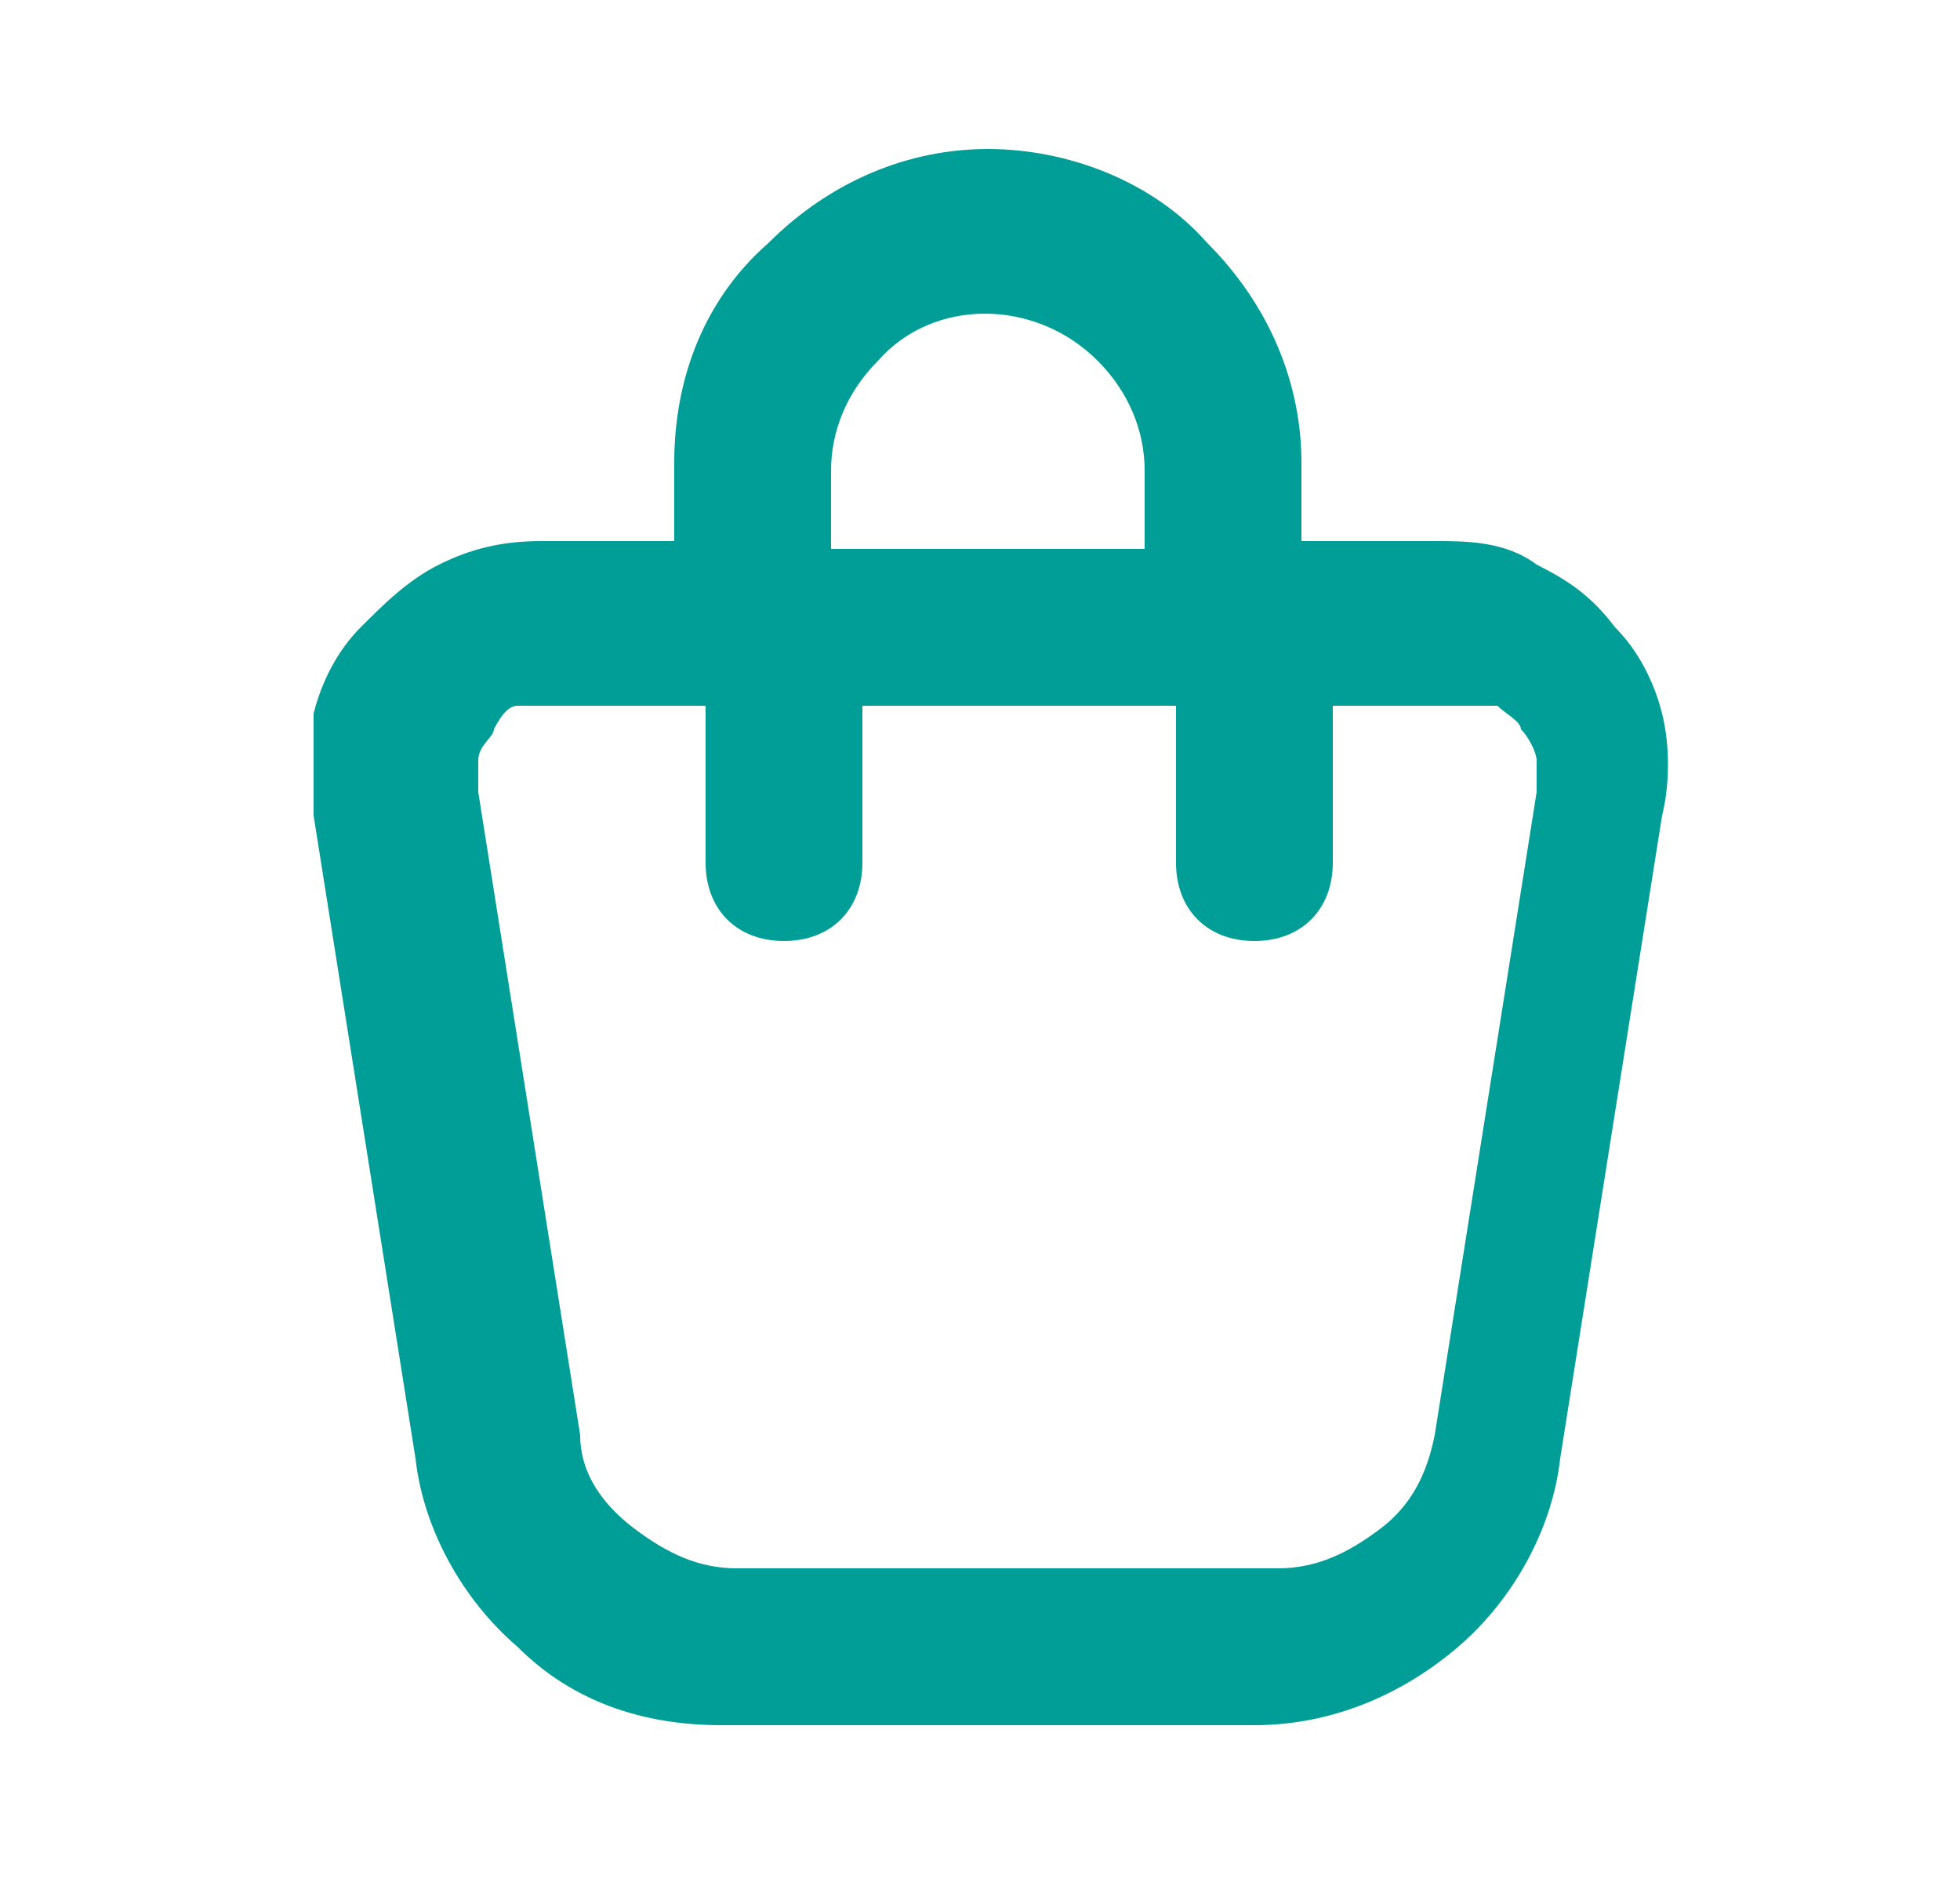 <?xml version="1.0" encoding="UTF-8"?>
<svg xmlns="http://www.w3.org/2000/svg" version="1.1" viewBox="0 0 25 24">
  <defs>
    <style>
      .cls-1 {
        fill: #009e96;
      }
    </style>
  </defs>
  <!-- Generator: Adobe Illustrator 28.6.0, SVG Export Plug-In . SVG Version: 1.2.0 Build 709)  -->
  <g>
    <g id="Livello_1">
      <path class="cls-1" d="M16.1,22h-6.9c-1,0-1.9-.3-2.6-1-.7-.6-1.2-1.5-1.3-2.4l-1.3-8.2c0-.4,0-.9,0-1.3.1-.4.3-.8.6-1.1.3-.3.6-.6,1-.8.4-.2.8-.3,1.3-.3h1.7v-1c0-1.1.4-2.1,1.2-2.8.8-.8,1.8-1.2,2.8-1.2s2.1.4,2.8,1.2c.8.8,1.2,1.8,1.2,2.8v1h1.7c.4,0,.9,0,1.3.3.4.2.7.4,1,.8.3.3.5.7.6,1.1.1.4.1.9,0,1.3l-1.3,8.2c-.1.9-.6,1.8-1.3,2.4-.7.6-1.6,1-2.6,1ZM7,9c-.1,0-.3,0-.4,0-.1,0-.2.1-.3.3,0,.1-.2.2-.2.4,0,.1,0,.3,0,.4l1.3,8.2c0,.5.3.9.7,1.2.4.3.8.5,1.3.5h6.9c.5,0,.9-.2,1.3-.5.4-.3.6-.7.7-1.2l1.3-8.2c0-.1,0-.3,0-.4s-.1-.3-.2-.4c0-.1-.2-.2-.3-.3-.1,0-.3,0-.4,0h-1.7v2c0,.6-.4,1-1,1s-1-.4-1-1v-2h-4v2c0,.6-.4,1-1,1s-1-.4-1-1v-2h-1.7ZM10.6,7h4v-1c0-.5-.2-1-.6-1.4-.8-.8-2.1-.8-2.8,0-.4.4-.6.9-.6,1.4v1Z"/>
    </g>
  </g>
</svg>